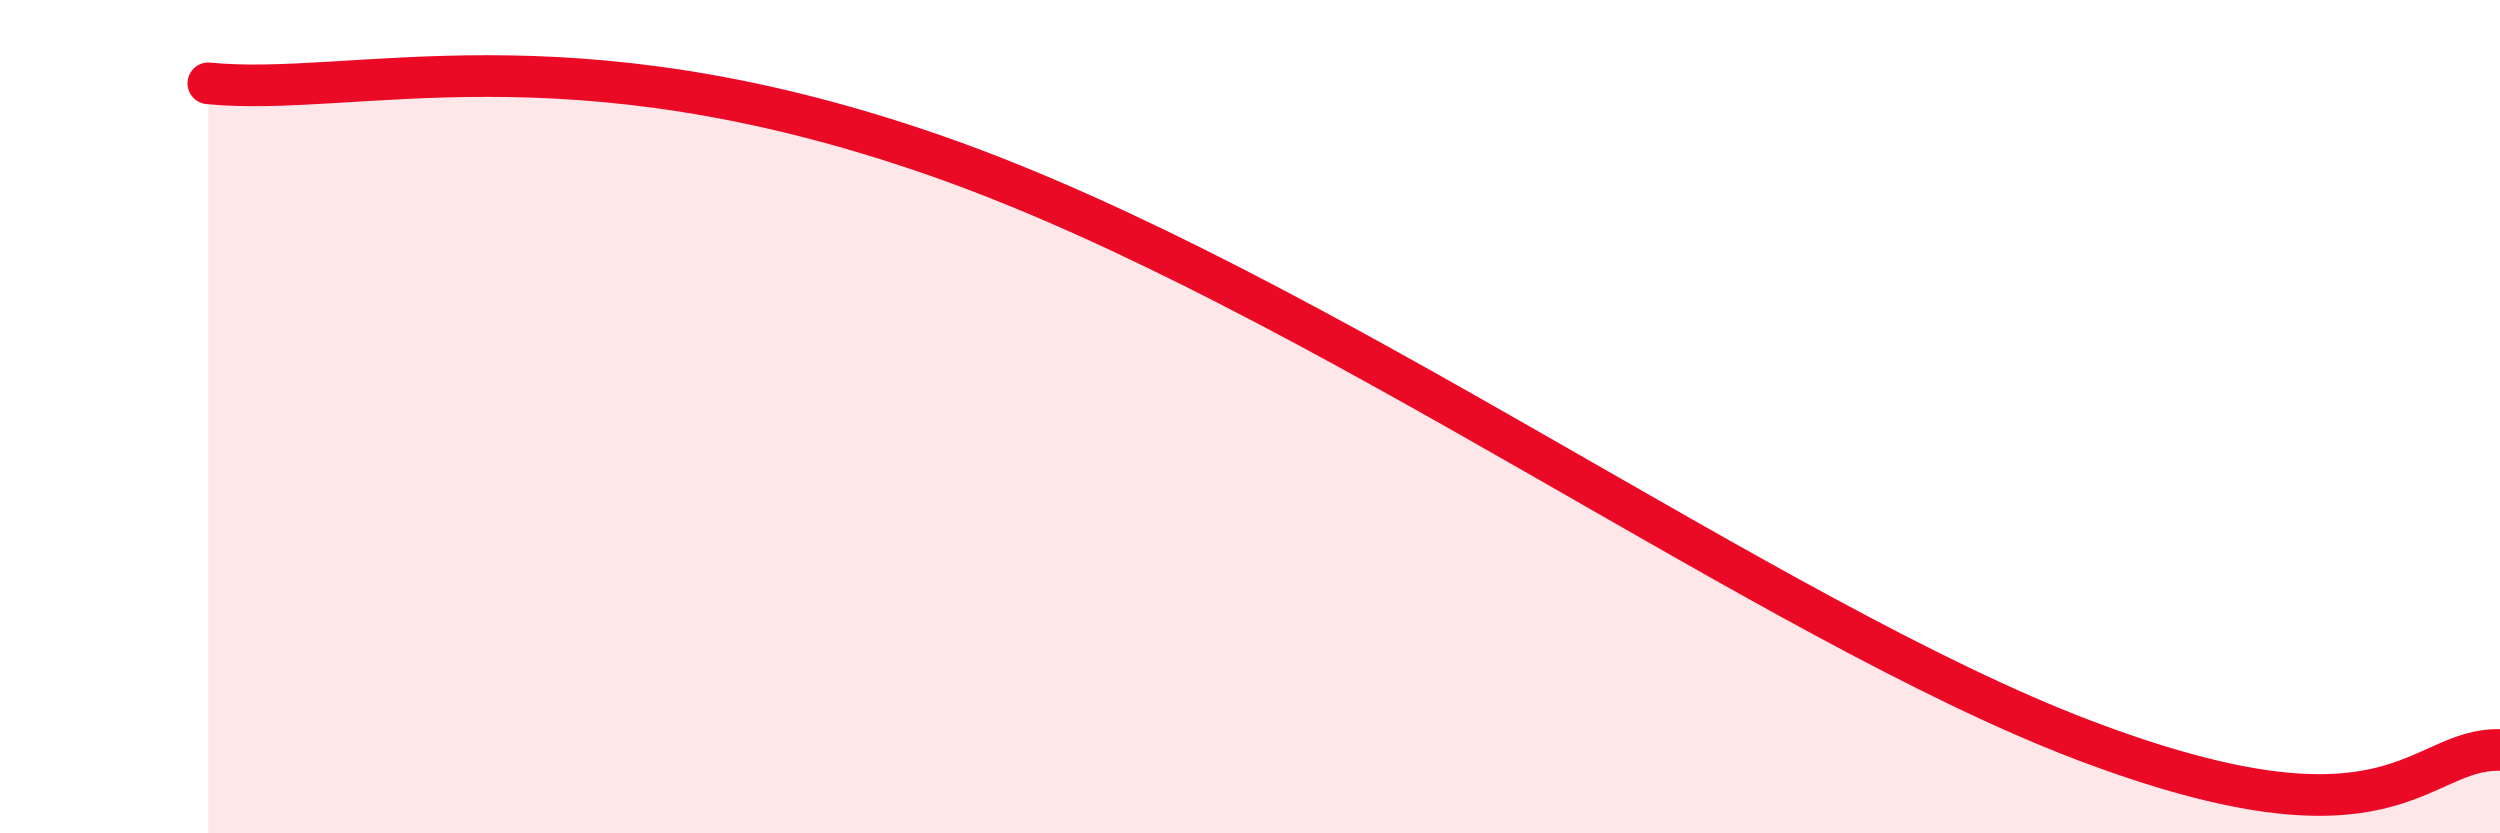 
    <svg width="60" height="20" viewBox="0 0 60 20" xmlns="http://www.w3.org/2000/svg">
      <path
        d="M 5,2 C 8.5,2.35 13.5,0.6 22.5,3.75 C 31.5,6.9 42.5,14.91 50,17.76 C 57.5,20.61 58,17.95 60,18L60 20L5 20Z"
        fill="#EB0A25"
        opacity="0.1"
        stroke-linecap="round"
        stroke-linejoin="round"
      />
      <path
        d="M 5,2 C 8.5,2.35 13.5,0.6 22.5,3.75 C 31.5,6.9 42.5,14.91 50,17.76 C 57.5,20.61 58,17.95 60,18"
        stroke="#EB0A25"
        stroke-width="1"
        fill="none"
        stroke-linecap="round"
        stroke-linejoin="round"
      />
    </svg>
  